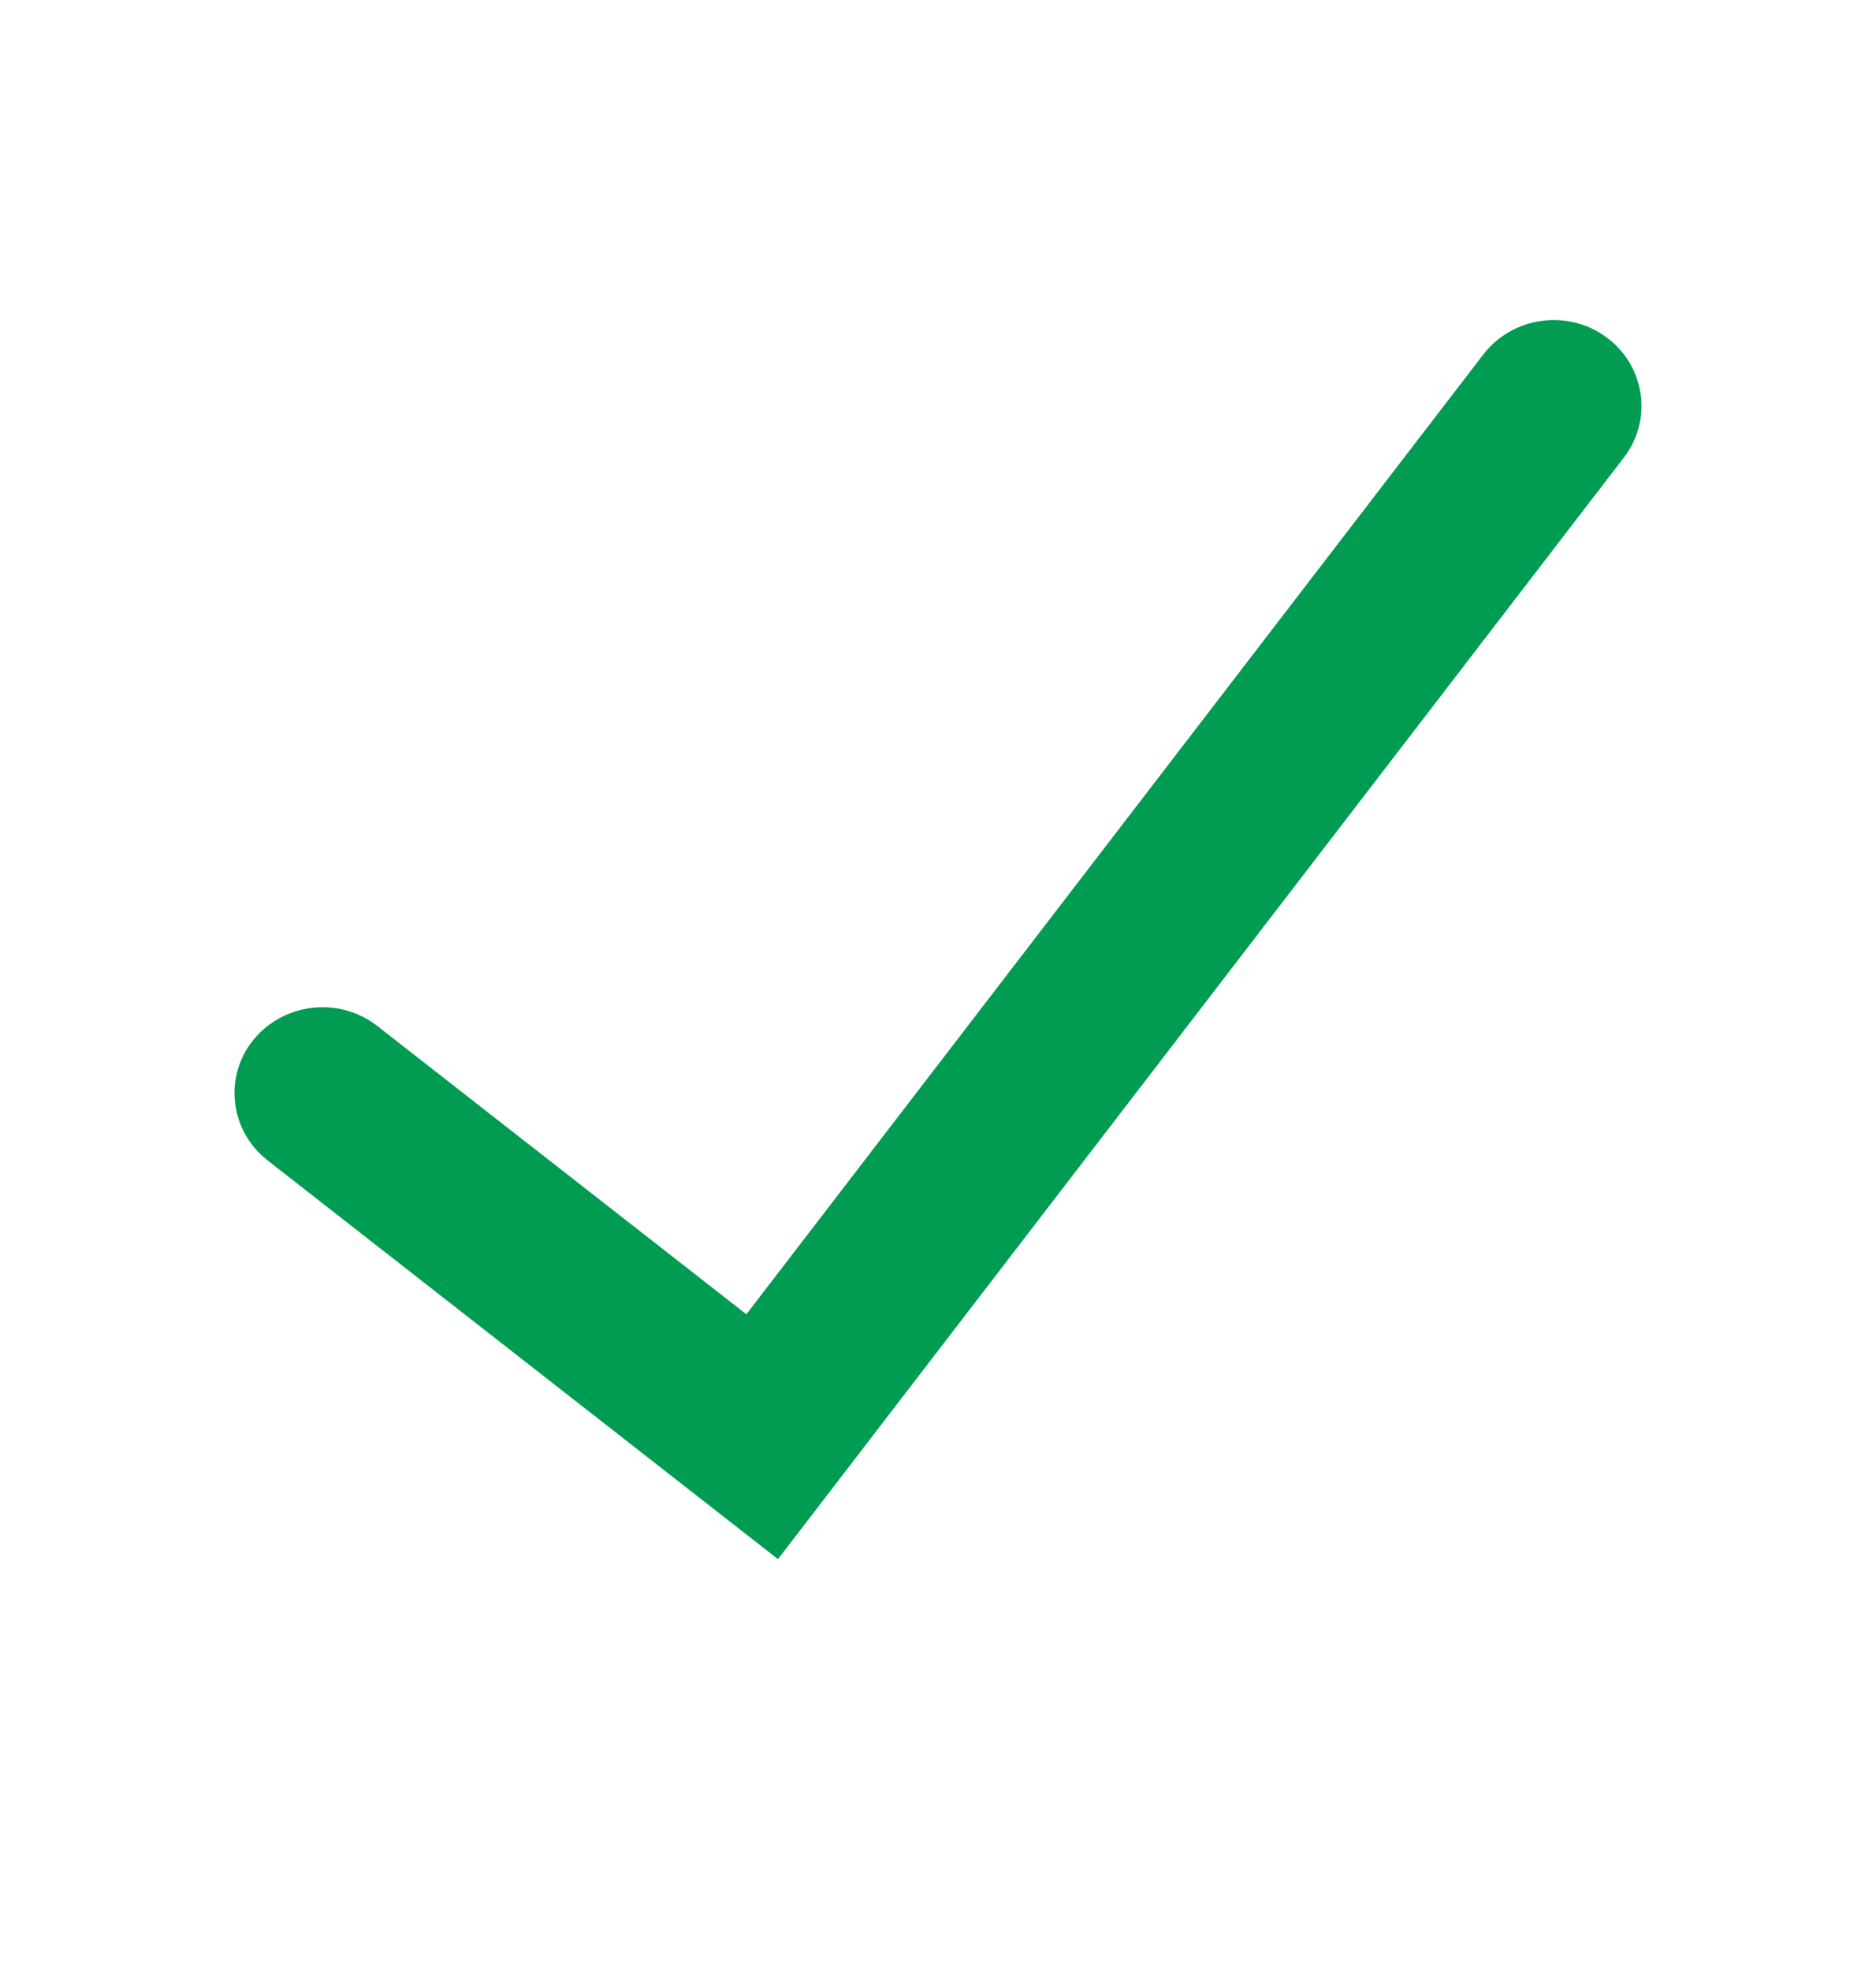 <svg width="20" height="21" viewBox="0 0 20 21" fill="none" xmlns="http://www.w3.org/2000/svg">
<path d="M17.125 3.593C16.713 3.289 16.124 3.373 15.814 3.776L7.957 14.003L4.023 10.932C3.62 10.616 3.03 10.681 2.705 11.075C2.381 11.469 2.449 12.046 2.851 12.362L8.294 16.612L17.312 4.875C17.623 4.47 17.539 3.896 17.125 3.593Z" fill="#009C52"/>
</svg>
